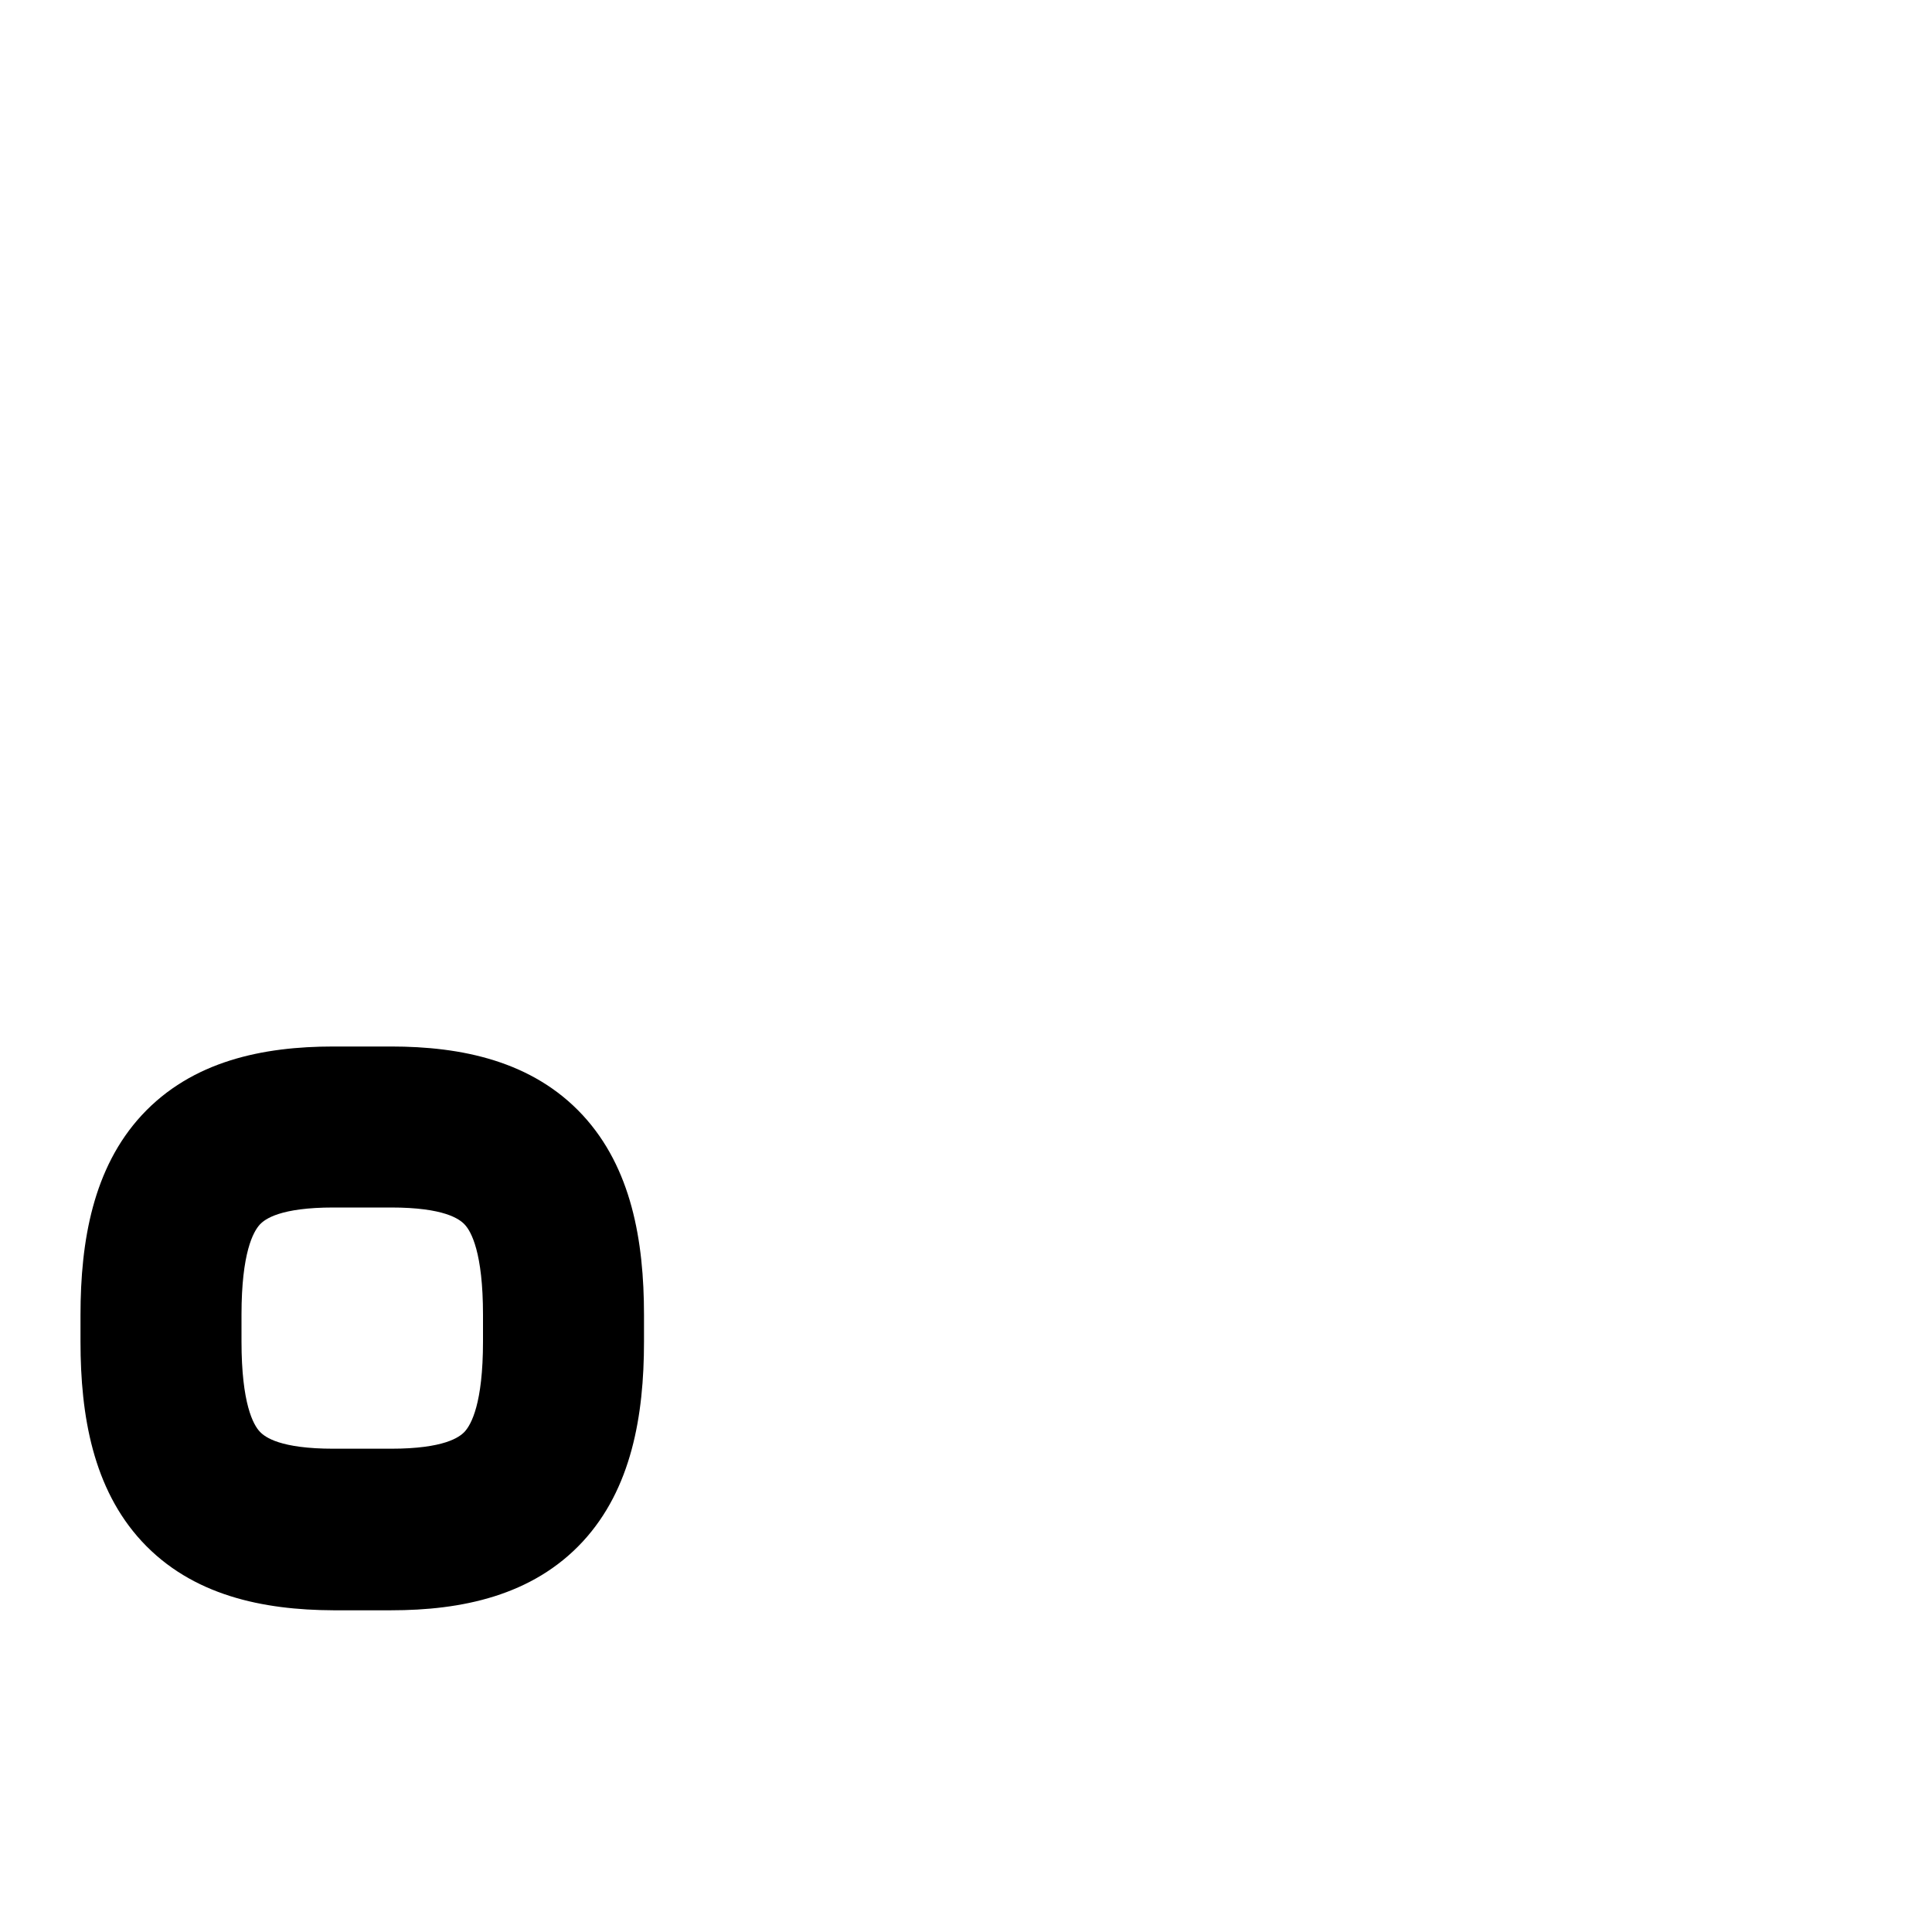 <svg xmlns="http://www.w3.org/2000/svg" viewBox="0 0 672 672"><!--! Font Awesome Pro 7.1.0 by @fontawesome - https://fontawesome.com License - https://fontawesome.com/license (Commercial License) Copyright 2025 Fonticons, Inc. --><path fill="currentColor" d="M49.3 387.9C66.8 369 91.5 364 116 364L136 364C160.5 364 185.2 369 202.7 387.9C219.6 406.2 224 431.5 224 457.4L224 466.7C224 492.5 219.6 517.9 202.7 536.2C185.2 555.1 160.5 560.1 136 560.1L116 560.1C91.5 560 66.8 555 49.3 536.1C32.4 517.8 28 492.5 28 466.7L28 457.4C28 431.6 32.4 406.2 49.3 387.9zM90.4 425.9C88.1 428.4 84 435.7 84 457.3L84 466.6C84 488.2 88.1 495.6 90.4 498C92.2 499.9 97.5 503.9 116 503.9L136 503.9C154.5 503.9 159.8 499.9 161.6 498C163.9 495.5 168 488.2 168 466.6L168 457.3C168 435.7 163.9 428.3 161.6 425.9C159.8 424 154.5 420 136 420L116 420C97.5 420 92.2 424 90.4 425.9z"/></svg>